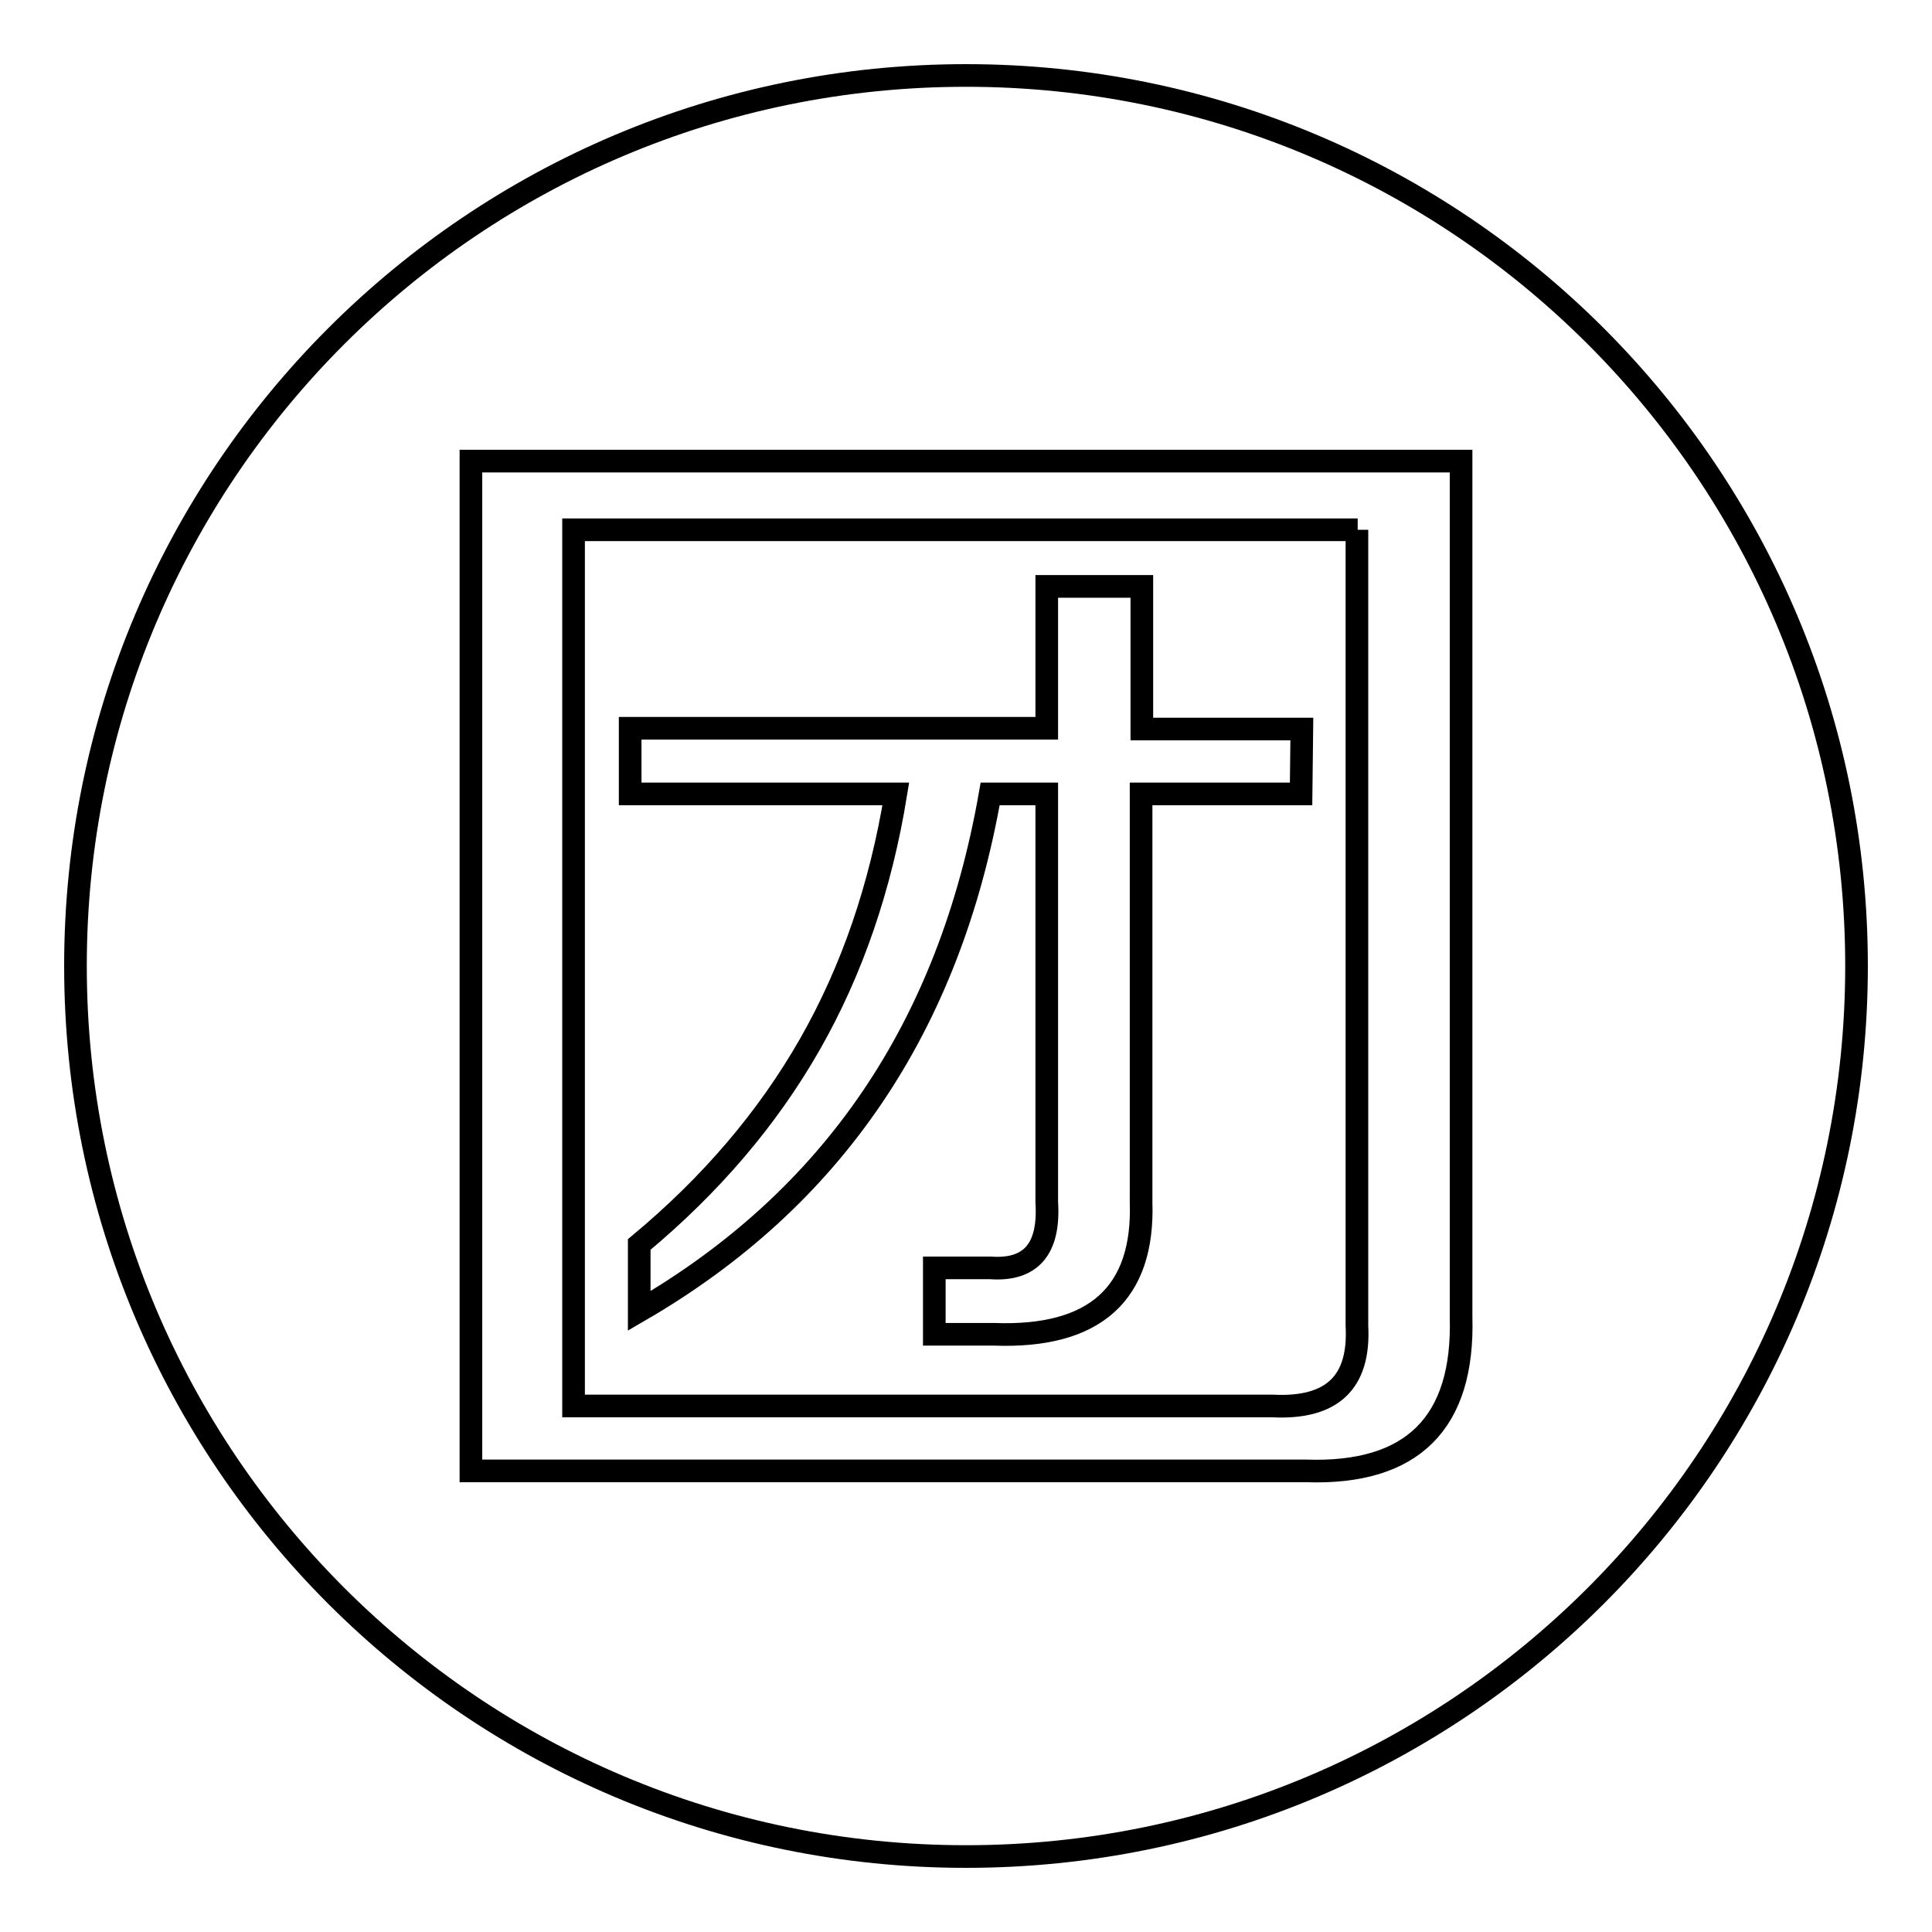 <?xml version="1.0" encoding="utf-8"?>
<!-- Svg Vector Icons : http://www.onlinewebfonts.com/icon -->
<!DOCTYPE svg PUBLIC "-//W3C//DTD SVG 1.1//EN" "http://www.w3.org/Graphics/SVG/1.1/DTD/svg11.dtd">
<svg version="1.1" xmlns="http://www.w3.org/2000/svg" xmlns:xlink="http://www.w3.org/1999/xlink" x="0px" y="0px" viewBox="0 0 256 256" enable-background="new 0 0 256 256" xml:space="preserve">
<g> <path stroke-width="3" fill-opacity="0" stroke="#000000"  d="M179.9,70.2H76v116.1h92.6l0,0c7.9,0.4,11.6-3.1,11.2-10.6V70.2L179.9,70.2z M172.4,105.2h-21.2v54.1 c0.4,12.1-6.1,18-19.5,17.5h-7.9V168h7.4c5.4,0.4,7.9-2.5,7.5-8.7v-54.1h-7.5c-5.4,30.8-20.8,53.6-46.5,68.5v-8.8 c9.5-7.9,17-16.7,22.6-26.5c5.6-9.8,9.4-20.9,11.4-33.2H83.5v-8.7h55.2V77.7h12.6v18.9h21.2L172.4,105.2L172.4,105.2z M128,10 C62.8,10,10,62.8,10,128c0,65.2,52.8,118,118,118c65.2,0,118-52.8,118-118C246,62.8,193.2,10,128,10L128,10z M173,194.9H62.4V61.1 h131.2v113.4l0,0C194,188.5,187.2,195.4,173,194.9L173,194.9z"/></g>
</svg>